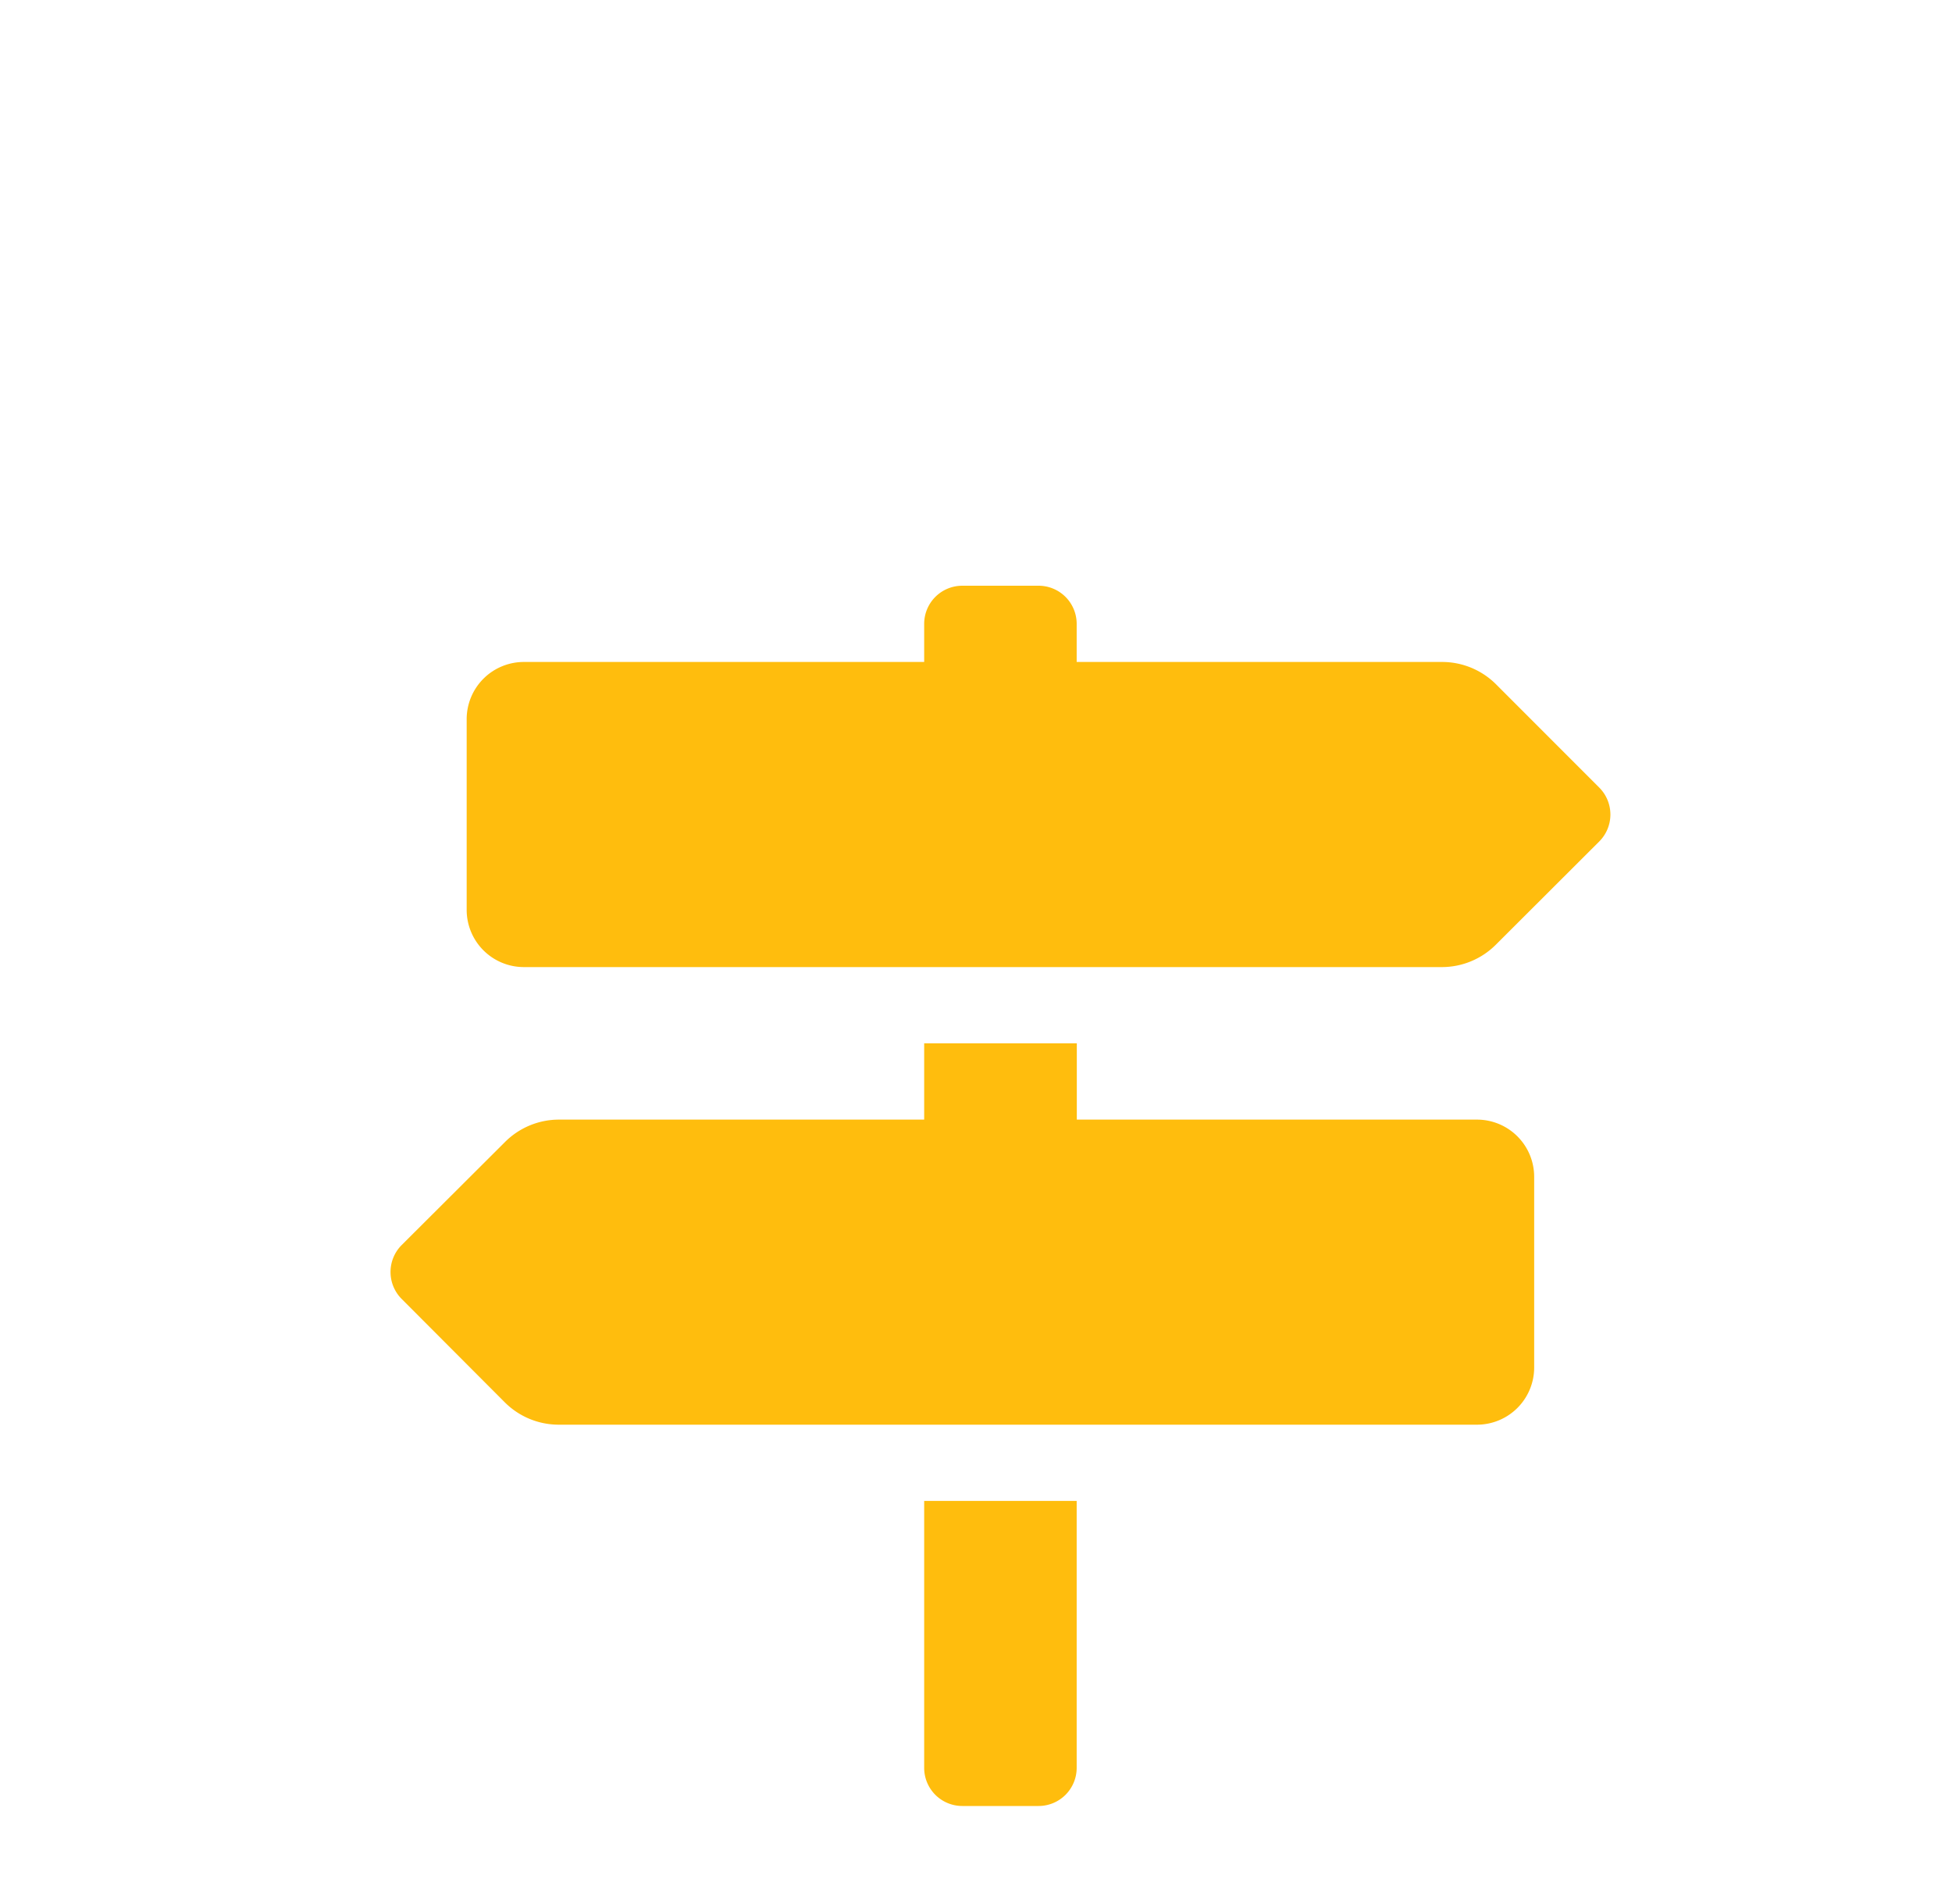 <svg xmlns="http://www.w3.org/2000/svg" width="40" height="39" viewBox="0 0 40 39"><g transform="translate(-35)"><path d="M24.771,4.135,22.657,2.02a1.563,1.563,0,0,0-1.1-.458H14.063V.781A.781.781,0,0,0,13.281,0H11.719a.781.781,0,0,0-.781.781v.781h-8.2A1.172,1.172,0,0,0,1.563,2.734V6.641A1.172,1.172,0,0,0,2.734,7.813H21.552a1.563,1.563,0,0,0,1.1-.458L24.771,5.24A.781.781,0,0,0,24.771,4.135ZM10.938,24.219a.781.781,0,0,0,.781.781h1.563a.781.781,0,0,0,.781-.781V18.75H10.938ZM22.266,10.938h-8.2V9.375H10.938v1.563H3.449a1.563,1.563,0,0,0-1.1.458L.229,13.51a.781.781,0,0,0,0,1.1L2.344,16.73a1.563,1.563,0,0,0,1.1.458H22.266a1.172,1.172,0,0,0,1.172-1.172V12.109A1.172,1.172,0,0,0,22.266,10.938Z" transform="translate(43 12)" fill="#ffbd0d"/><rect width="40" height="39" transform="translate(35)" fill="none"/></g></svg>